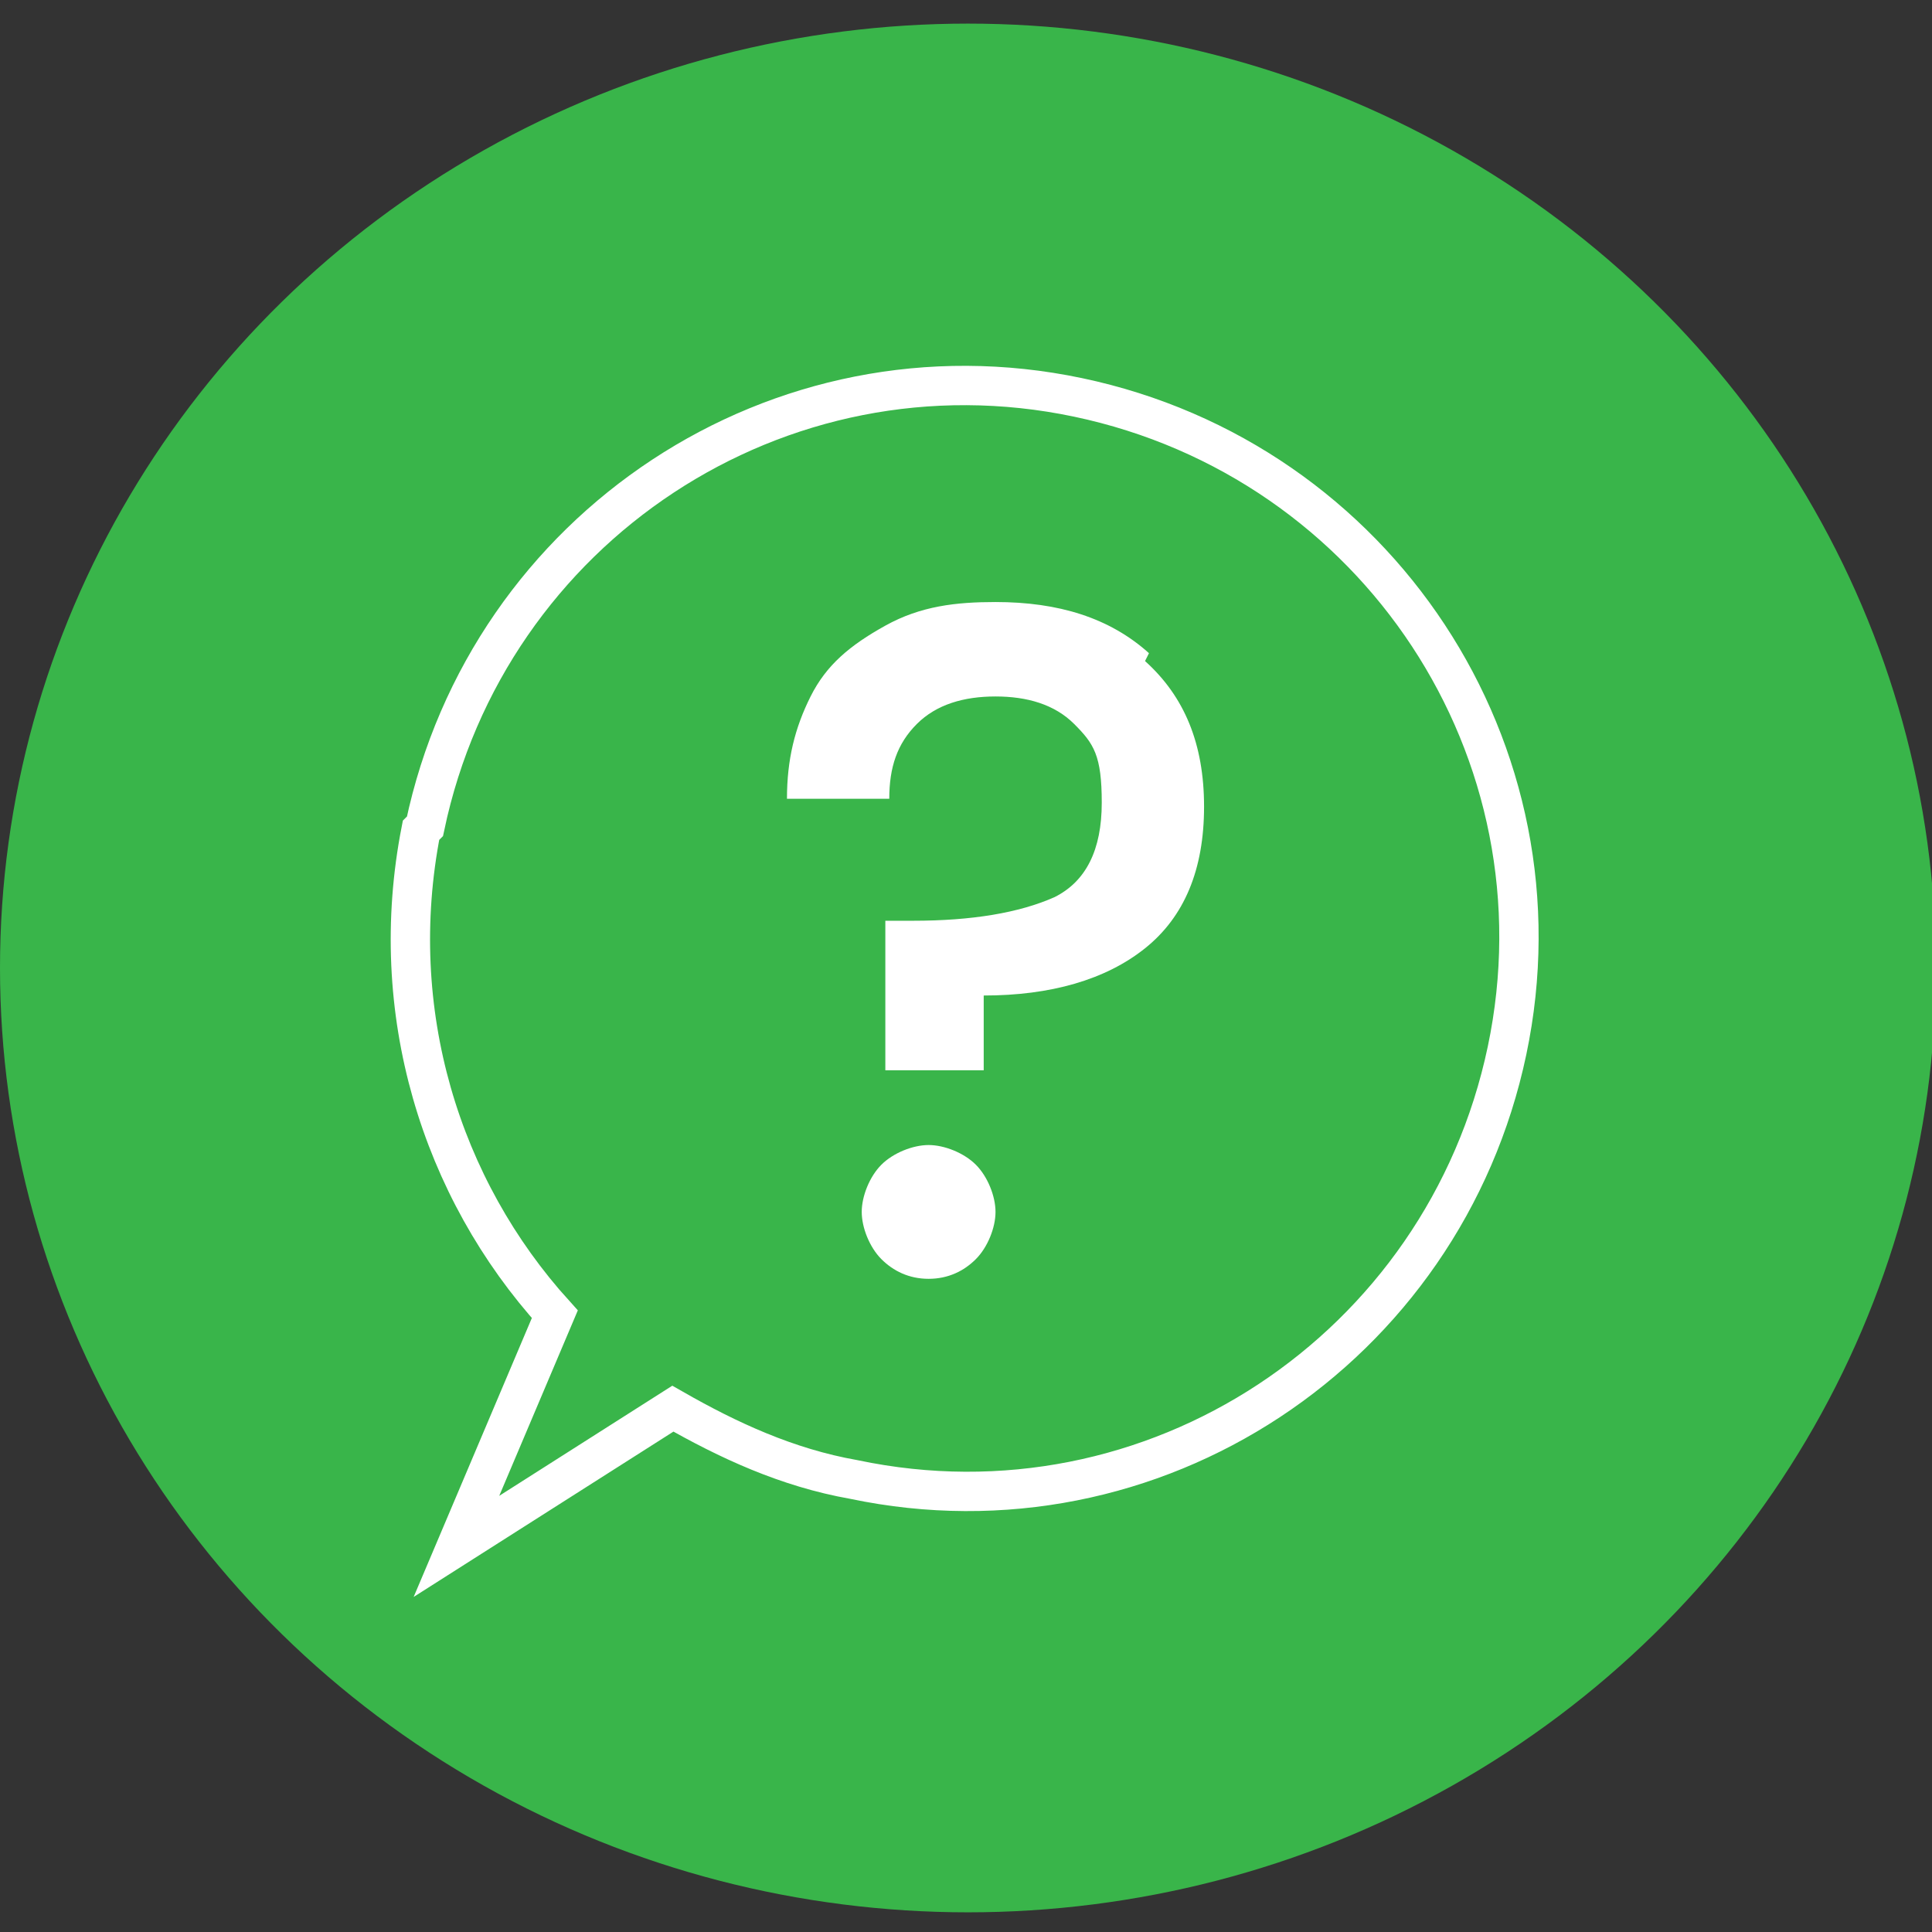 <svg xmlns="http://www.w3.org/2000/svg" id="Layer_1" version="1.1" viewBox="0 0 49.1 49.1"><rect x="0" y="0" width="49.1" height="49.1" fill="#333333" stroke="none"/><defs><style> .st0 { fill: none; stroke: #fff; stroke-miterlimit: 10; } .st1 { fill: #fff; } .st2 { fill: #39b54a; } </style></defs><ellipse class="st2" cx="24.6" cy="24.6" rx="24.6" ry="24"></ellipse><path class="st0" d="M10.8,21c1.6-7.6,9-12.5,16.6-10.9s12.5,9,10.9,16.6c-1.6,7.6-9,12.5-16.6,10.9-1.7-.3-3.2-1-4.6-1.8l-5.5,3.5,2.5-5.9c-2.9-3.2-4.3-7.7-3.4-12.3Z"></path><path class="st1" d="M29.1,16.8c1,.9,1.5,2.1,1.5,3.7s-.5,2.8-1.5,3.6c-1,.8-2.4,1.2-4.1,1.2v1.9h-2.5v-3.8c-.1,0,.7,0,.7,0,1.5,0,2.7-.2,3.6-.6.8-.4,1.2-1.2,1.2-2.4s-.2-1.5-.7-2-1.2-.7-2-.7-1.5.2-2,.7c-.5.5-.7,1.1-.7,1.9h-2.6c0-1,.2-1.8.6-2.6s1-1.3,1.9-1.8,1.8-.6,2.8-.6c1.6,0,2.9.4,3.9,1.3h0ZM22.4,32c-.3-.3-.5-.8-.5-1.2s.2-.9.5-1.2.8-.5,1.2-.5.9.2,1.2.5.5.8.5,1.2-.2.9-.5,1.2-.7.5-1.2.5-.9-.2-1.2-.5Z"></path></svg>
